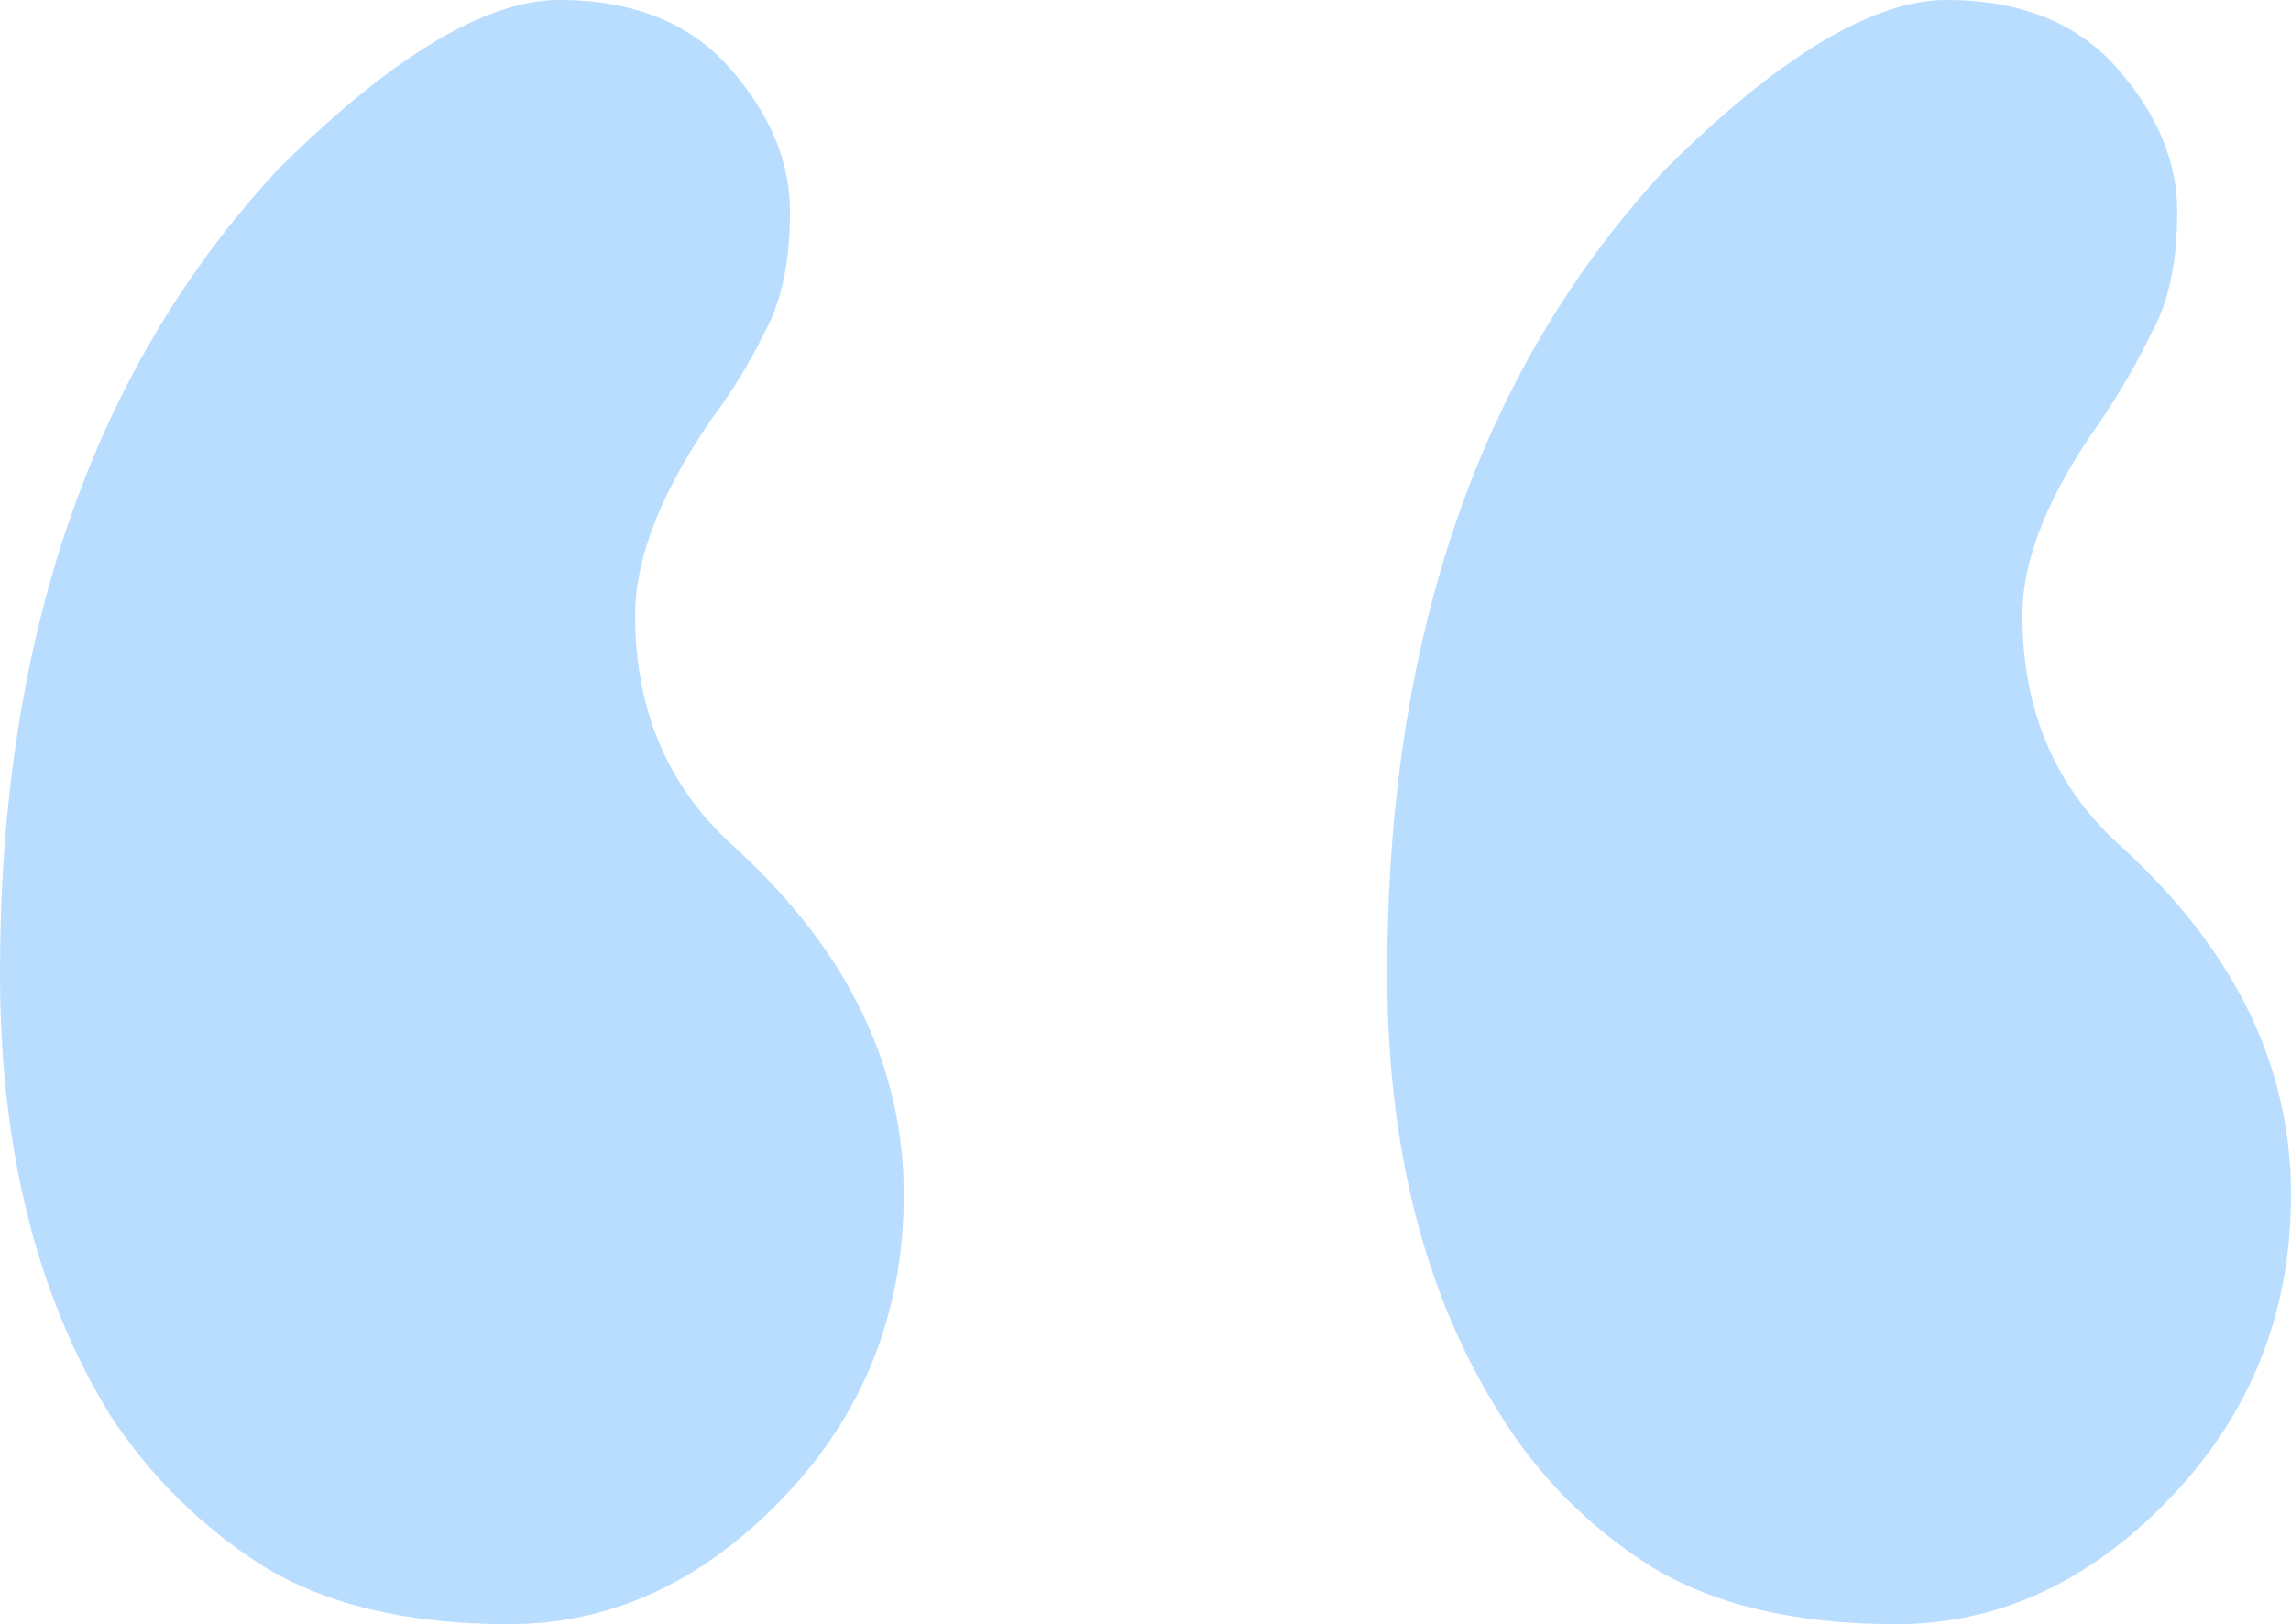 <svg width="79" height="56" viewBox="0 0 79 56" fill="none" xmlns="http://www.w3.org/2000/svg">
<path d="M21.902 21.21C21.902 24.427 22.992 27.046 25.171 29.066C29.166 32.657 31.164 36.697 31.164 41.186C31.164 45.301 29.748 48.818 26.915 51.736C24.154 54.578 21.03 56 17.543 56C14.057 56 11.223 55.327 9.044 53.98C6.937 52.633 5.194 50.913 3.814 48.818C1.271 44.703 0 39.615 0 33.555C0 21.959 3.196 12.719 9.589 5.836C13.512 1.945 16.744 0 19.287 0C21.829 0 23.791 0.786 25.171 2.357C26.551 3.928 27.241 5.574 27.241 7.295C27.241 9.015 26.951 10.399 26.37 11.447C25.861 12.494 25.244 13.504 24.517 14.477C22.774 17.021 21.902 19.265 21.902 21.21ZM69.738 21.21C69.738 24.427 70.828 27.046 73.007 29.066C77.002 32.657 79 36.697 79 41.186C79 45.301 77.583 48.818 74.75 51.736C71.99 54.578 68.866 56 65.379 56C61.892 56 59.059 55.327 56.88 53.98C54.773 52.633 53.066 50.913 51.759 48.818C49.143 44.703 47.836 39.615 47.836 33.555C47.836 21.959 51.032 12.719 57.425 5.836C61.348 1.945 64.58 0 67.123 0C69.665 0 71.627 0.786 73.007 2.357C74.387 3.928 75.077 5.574 75.077 7.295C75.077 9.015 74.787 10.399 74.206 11.447C73.697 12.494 73.116 13.504 72.462 14.477C70.646 17.021 69.738 19.265 69.738 21.21Z" fill="#B8DDFF"/>
</svg>
